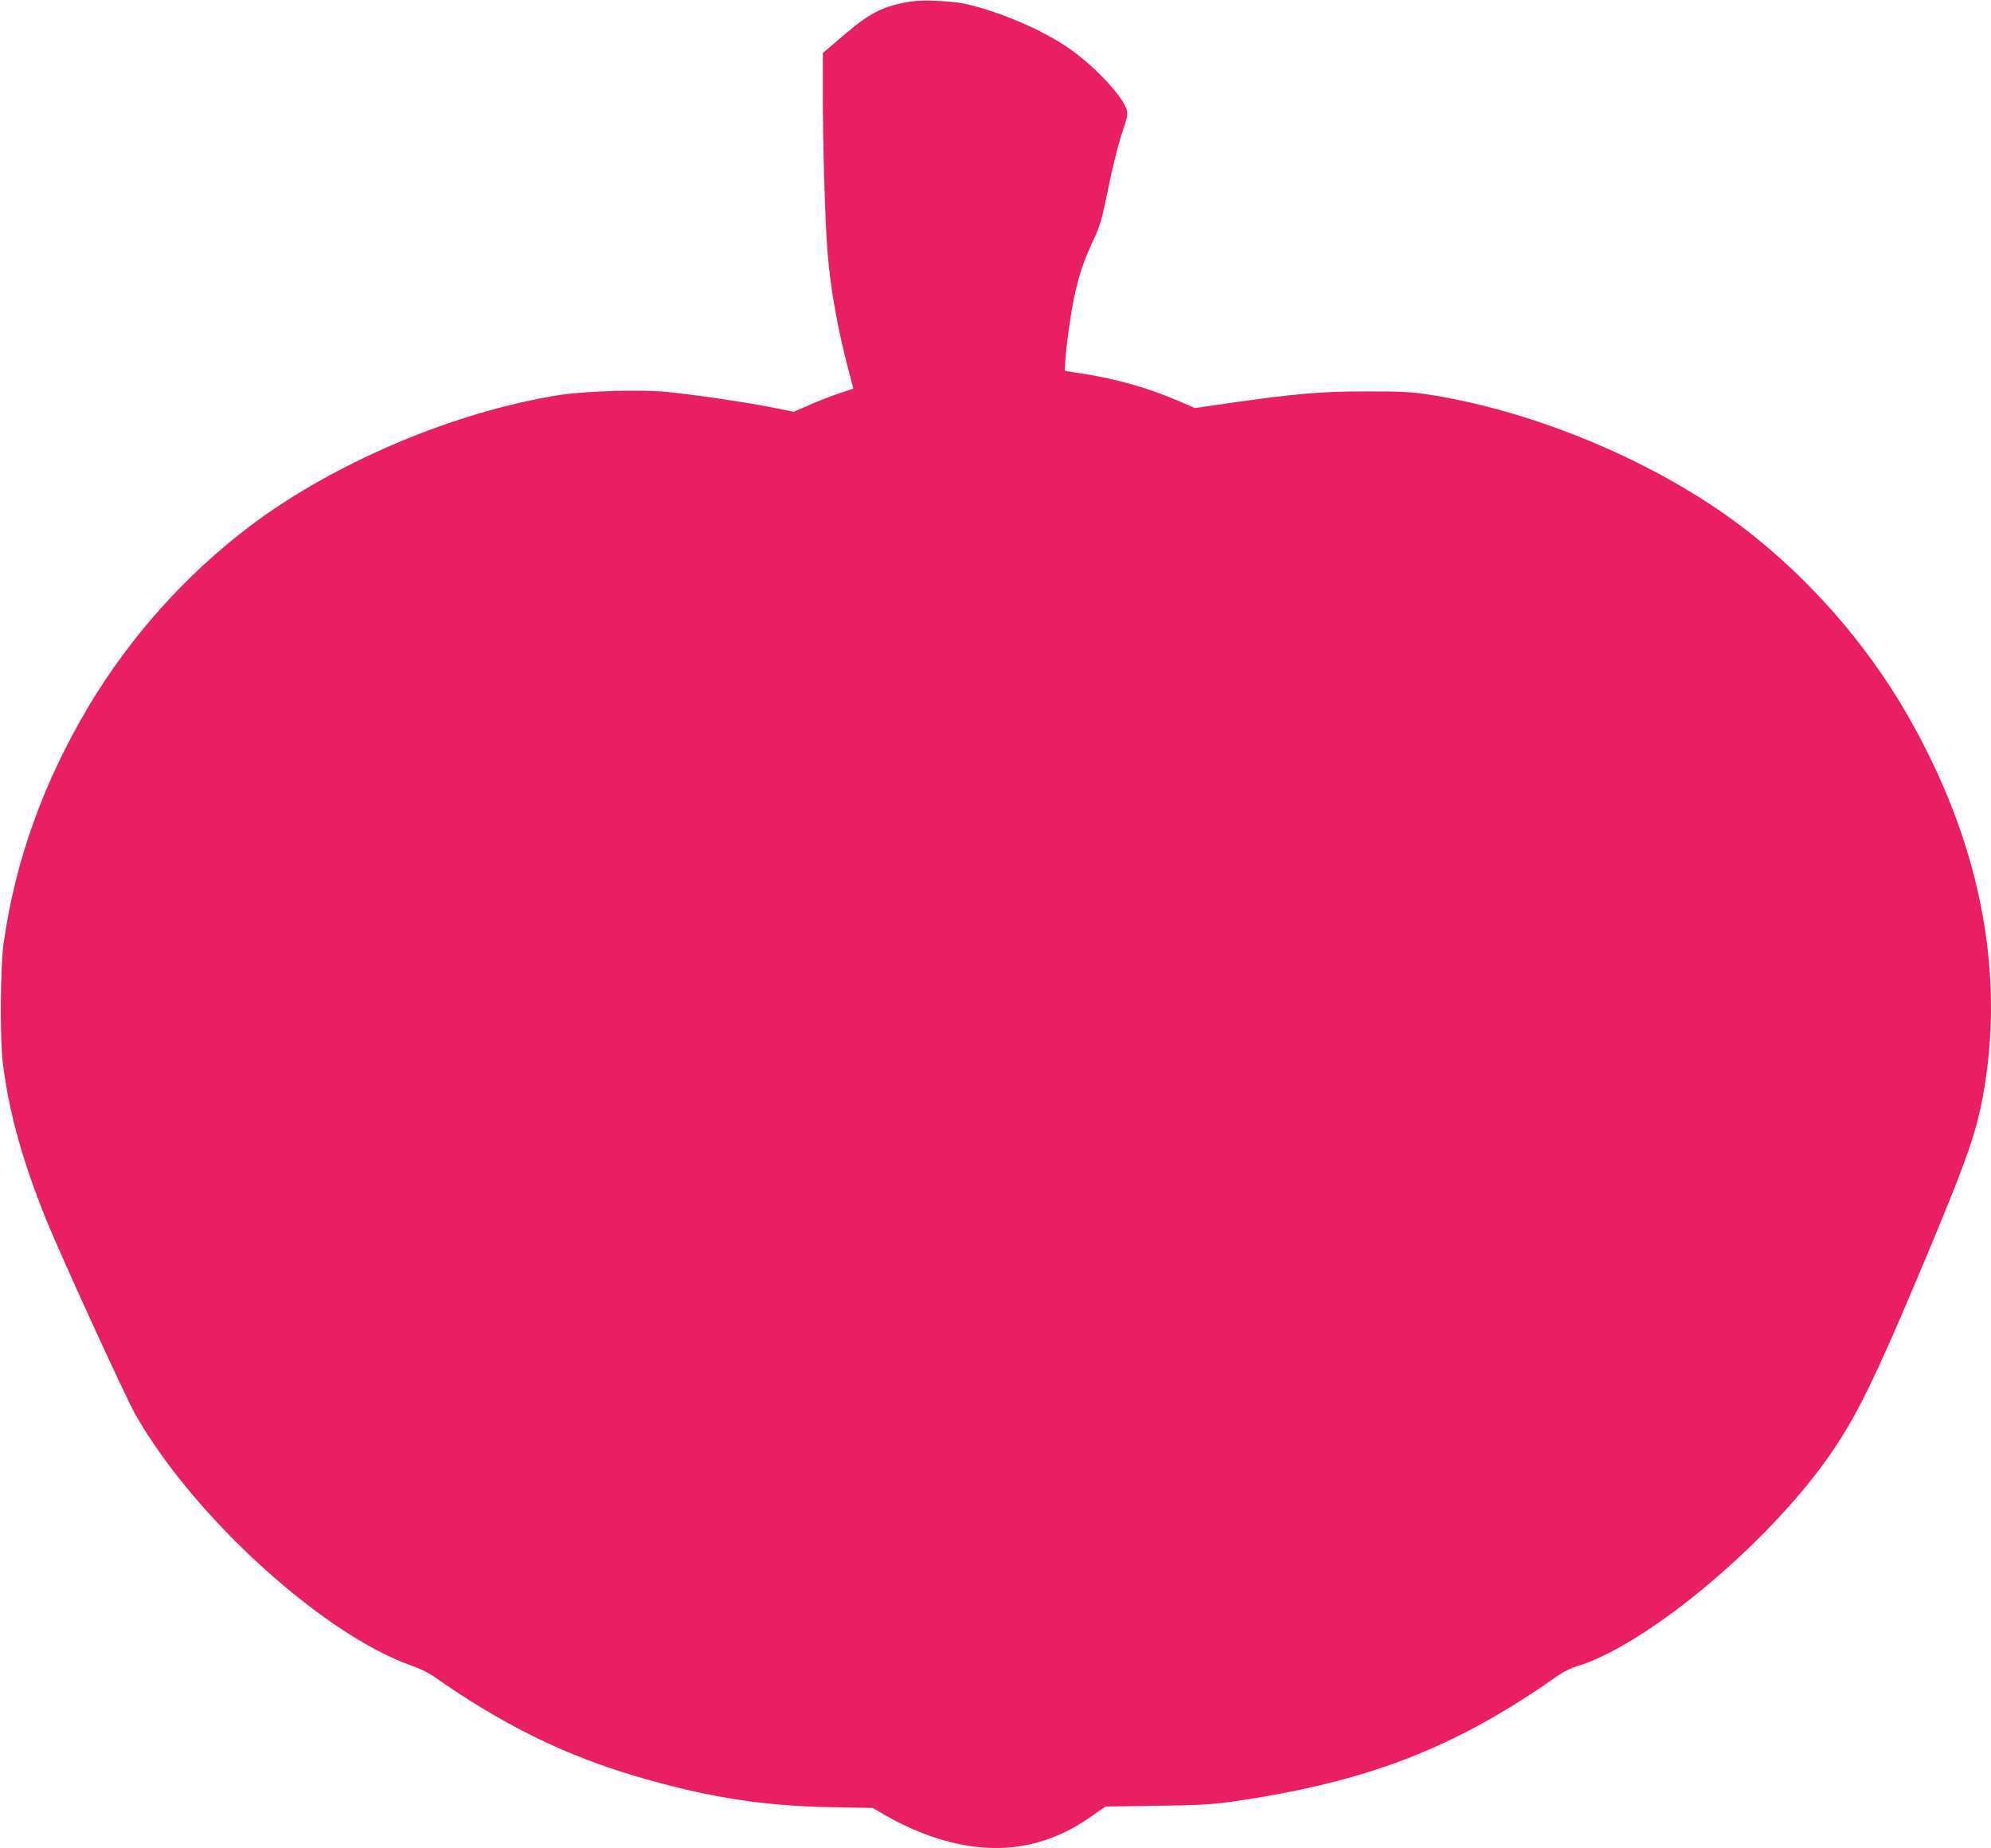 <?xml version="1.0" standalone="no"?>
<!DOCTYPE svg PUBLIC "-//W3C//DTD SVG 20010904//EN"
 "http://www.w3.org/TR/2001/REC-SVG-20010904/DTD/svg10.dtd">
<svg version="1.0" xmlns="http://www.w3.org/2000/svg"
 width="1280pt" height="1188pt" viewBox="0 0 1280 1188"
 preserveAspectRatio="xMidYMid meet">
<g transform="translate(0,1188) scale(0.1,-0.1)"
fill="#e91e63" stroke="none">
<path d="M5855 11870 c-175 -28 -263 -72 -429 -215 l-136 -116 0 -277 c0 -319
15 -820 30 -1002 20 -240 63 -482 133 -751 l33 -127 -96 -32 c-52 -18 -138
-51 -191 -75 l-97 -42 -143 29 c-161 32 -493 81 -673 99 -166 16 -514 6 -681
-19 -677 -105 -1456 -434 -2000 -845 -413 -313 -767 -709 -1034 -1155 -292
-490 -472 -991 -548 -1527 -21 -152 -24 -609 -5 -765 39 -316 122 -617 273
-995 90 -225 516 -1156 581 -1270 378 -661 1211 -1416 1781 -1614 50 -17 110
-48 142 -71 30 -22 105 -73 167 -113 393 -255 761 -423 1198 -545 427 -120
758 -170 1183 -178 l268 -5 51 -30 c372 -220 740 -282 1050 -179 114 38 193
78 304 155 l91 63 329 5 c261 3 359 9 474 25 879 126 1440 343 2105 811 32 23
84 49 114 58 441 128 1220 773 1623 1344 181 257 299 497 625 1274 279 666
336 832 382 1113 127 779 -42 1595 -495 2384 -267 466 -643 892 -1070 1216
-544 411 -1315 737 -2004 845 -114 18 -179 21 -410 21 -292 0 -444 -13 -912
-80 l-186 -27 -94 41 c-197 86 -414 148 -633 181 l-110 17 3 55 c6 110 43 367
68 464 31 129 55 196 115 325 43 93 54 133 94 330 26 130 63 277 86 348 38
111 41 126 31 160 -29 92 -221 292 -385 402 -168 112 -415 218 -632 271 -93
23 -283 32 -370 19z"/>
</g>
</svg>
